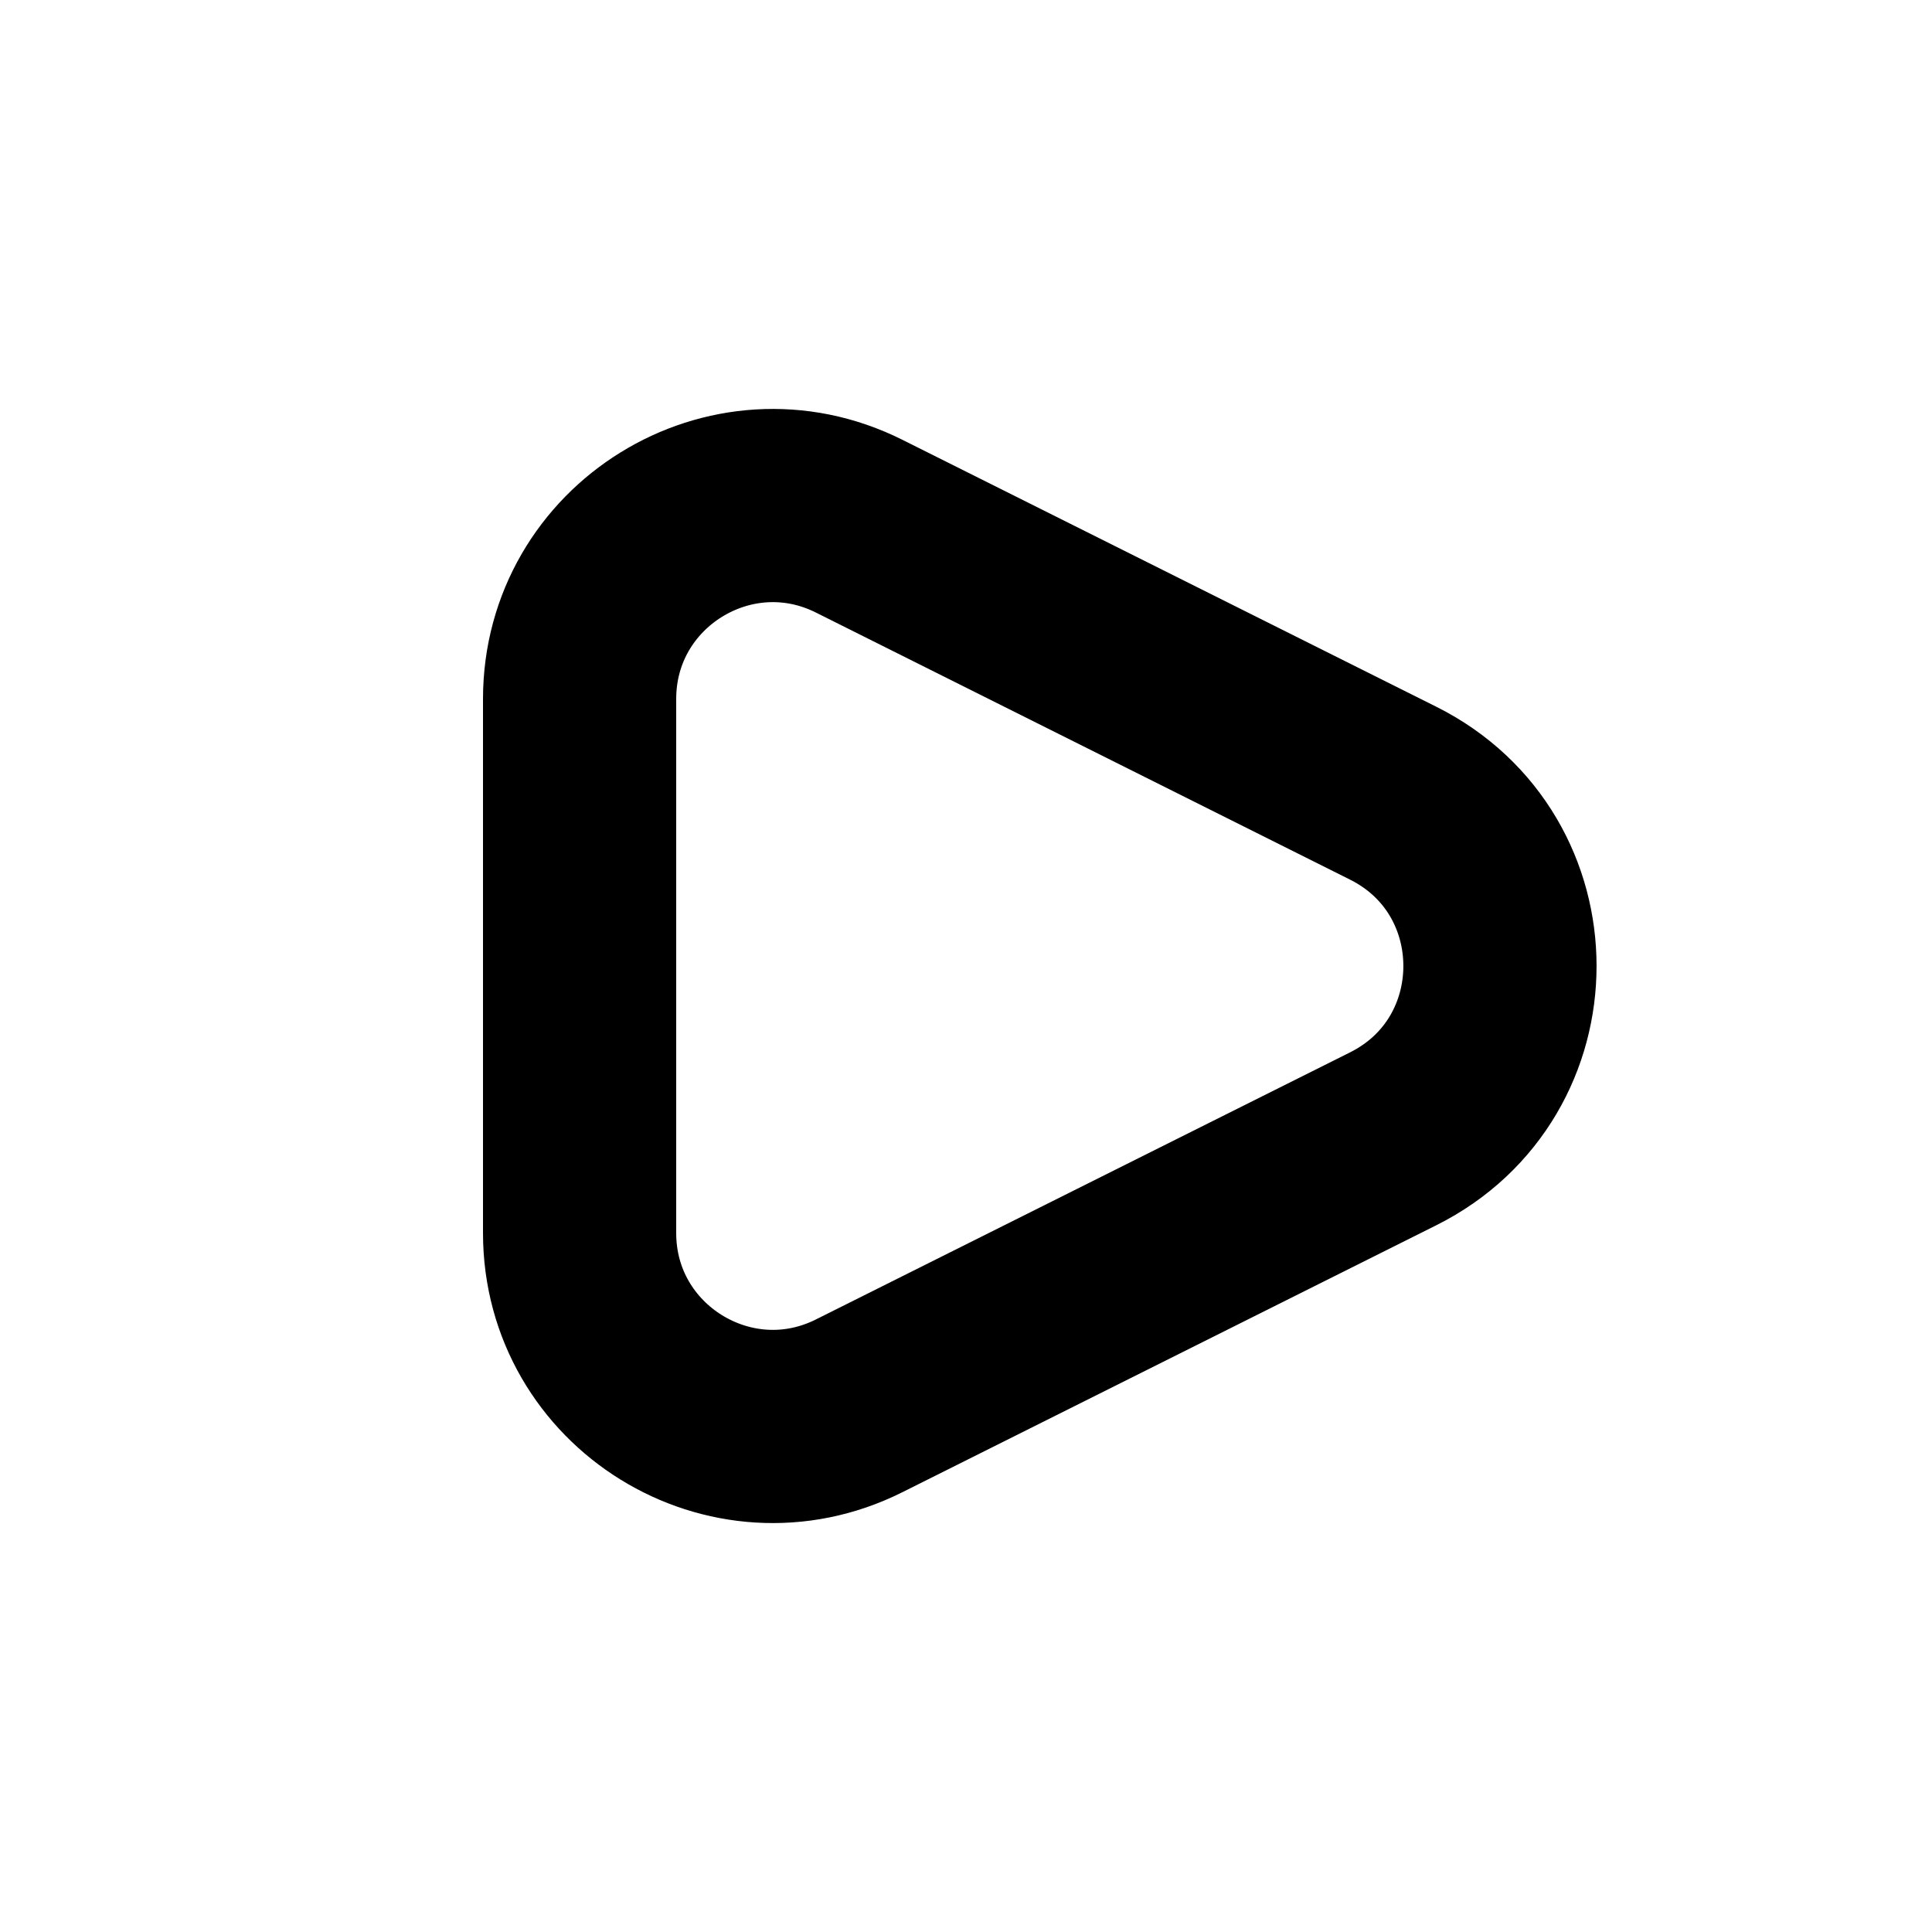 <svg width="20" height="20" viewBox="0 0 20 20" fill="none" xmlns="http://www.w3.org/2000/svg">
<path d="M6 12.764V7.236C6 5.749 7.565 4.782 8.894 5.447L14.422 8.211C15.896 8.948 15.896 11.052 14.422 11.789L8.894 14.553C7.565 15.218 6 14.251 6 12.764Z" stroke="black" stroke-width="2"/>
</svg>
